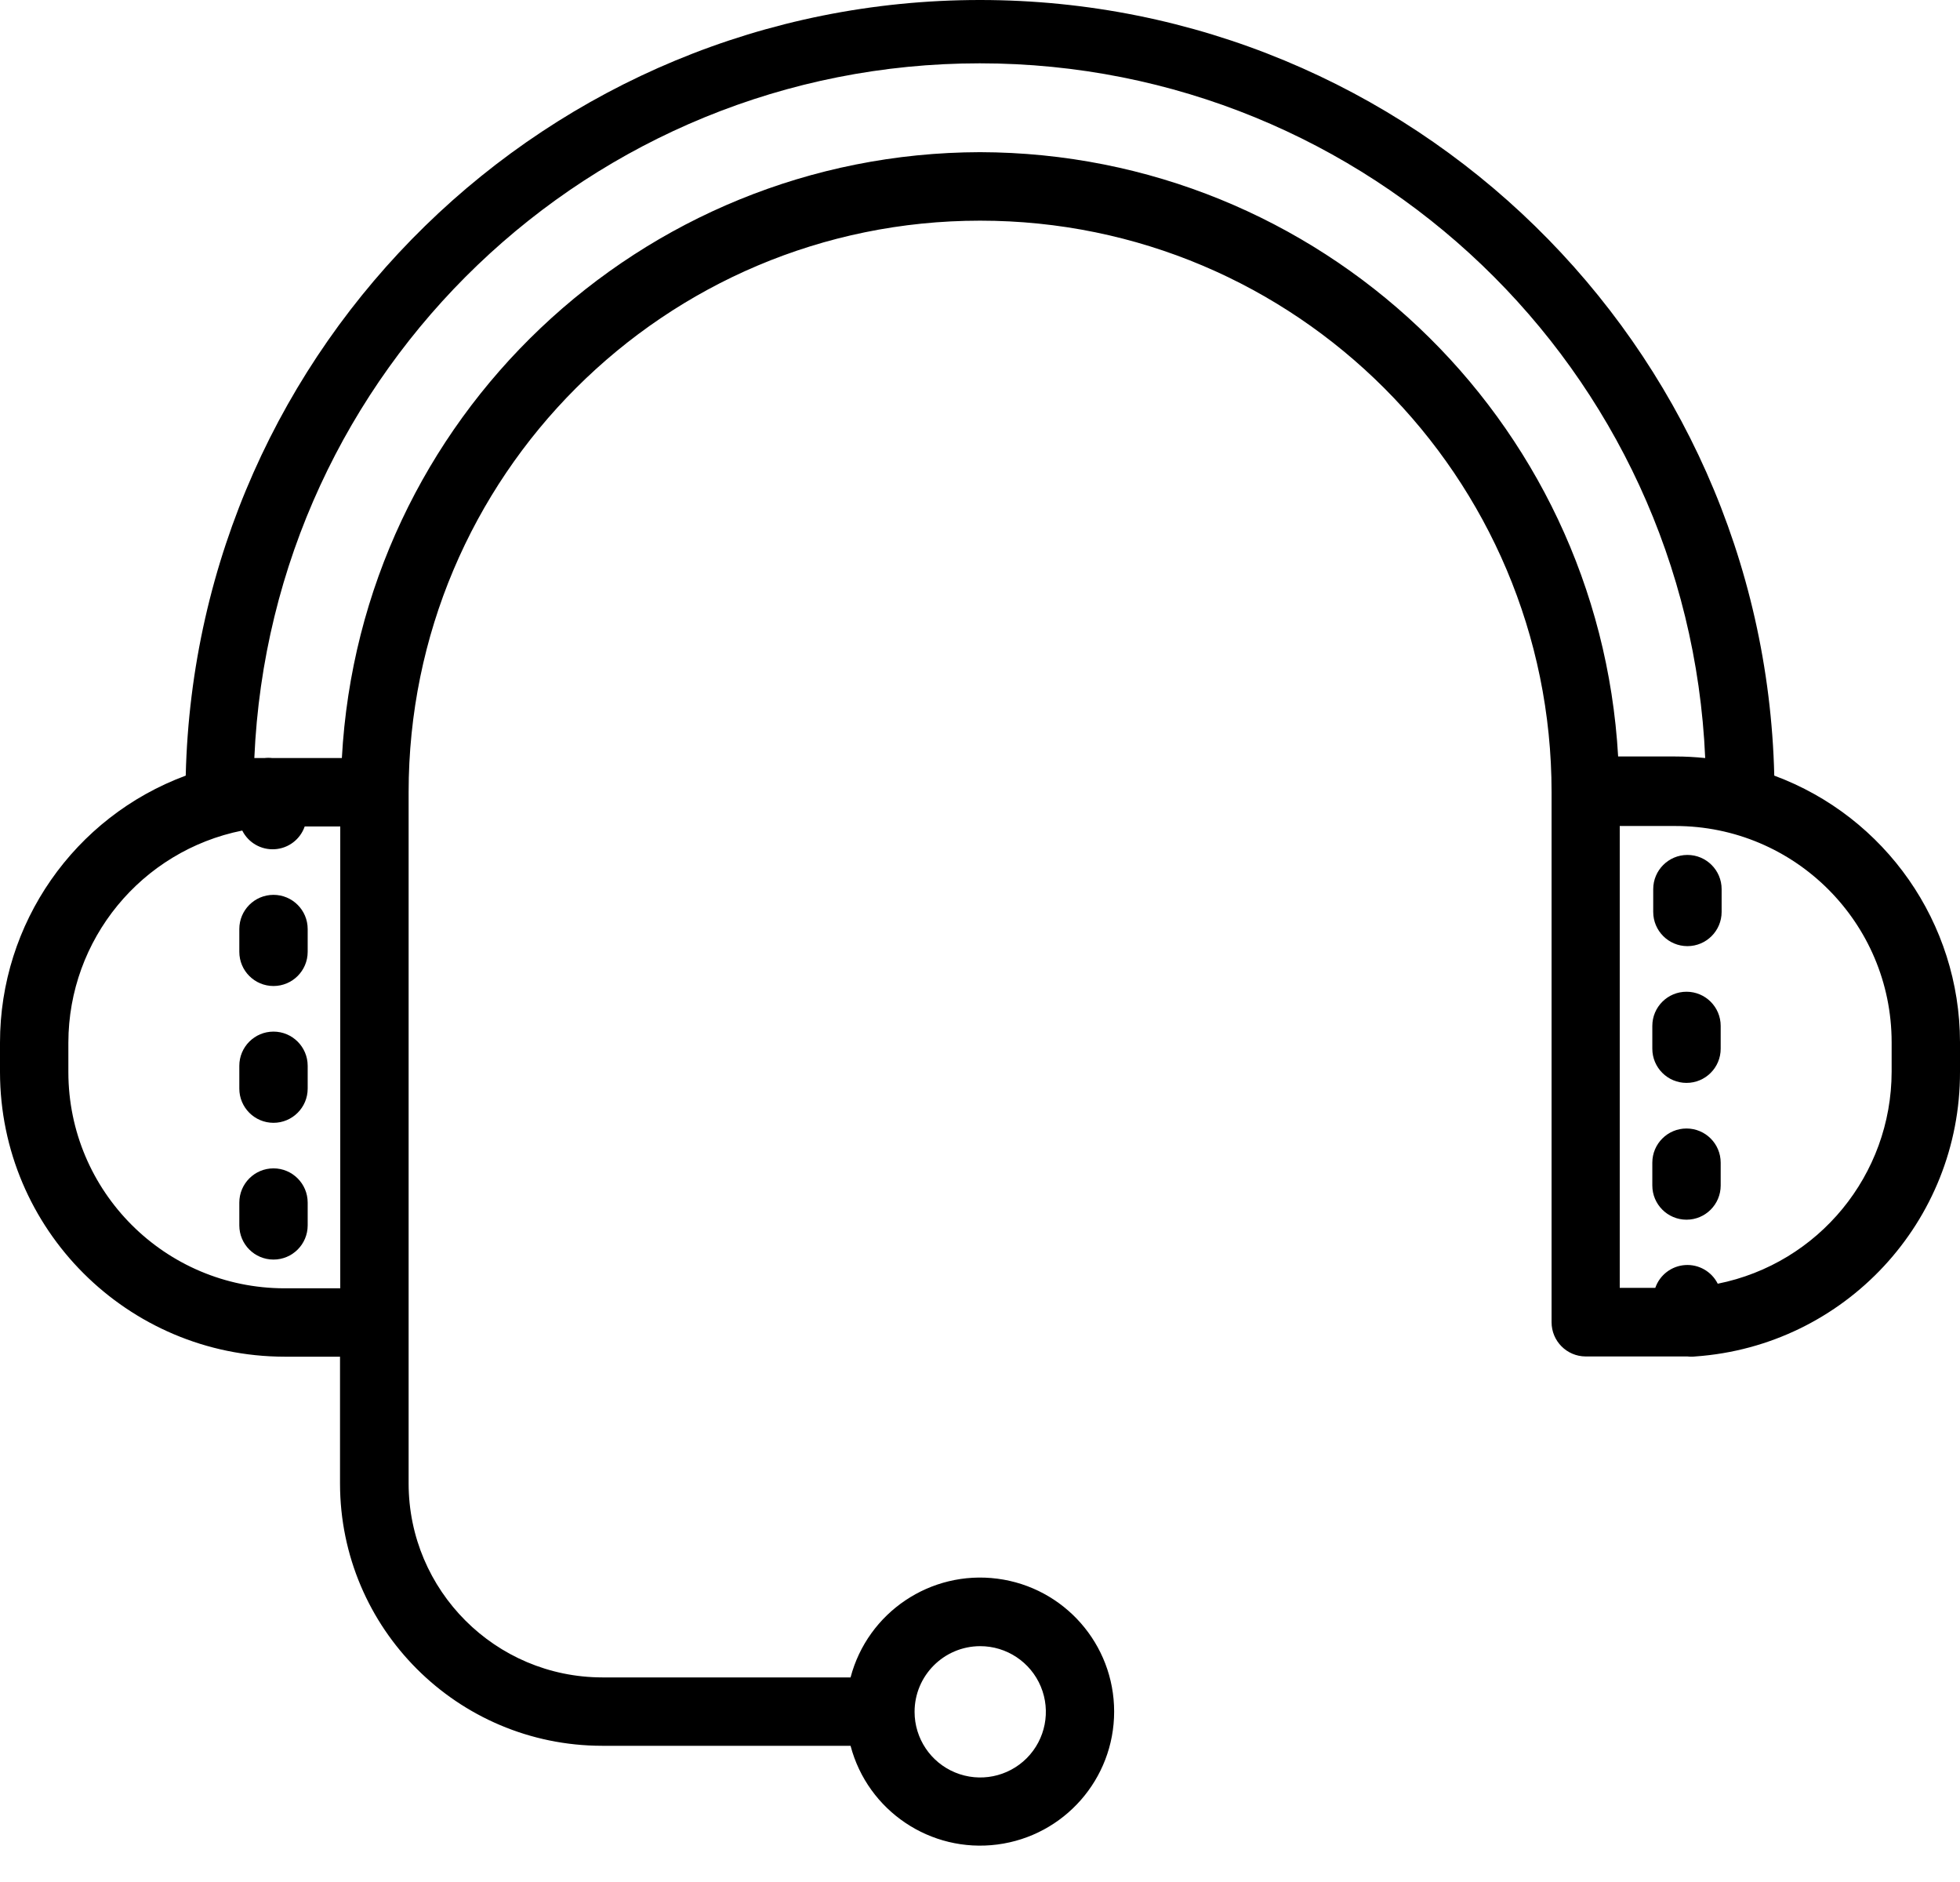 <?xml version="1.0" encoding="UTF-8"?> <svg xmlns="http://www.w3.org/2000/svg" xmlns:xlink="http://www.w3.org/1999/xlink" width="50px" height="48px" viewBox="0 0 50 48"> <title>support</title> <g id="Page-1" stroke="none" stroke-width="1" fill="none" fill-rule="evenodd"> <g id="bg2-copy-3" transform="translate(-1051, -100)" fill="#000000" fill-rule="nonzero"> <g id="support" transform="translate(1051, 100)"> <path d="M6.977,29.799 C6.495,29.799 6.105,30.19 6.105,30.672 L6.105,31.253 C6.105,31.735 6.495,32.125 6.977,32.125 C7.458,32.125 7.849,31.735 7.849,31.253 L7.849,30.672 C7.849,30.19 7.458,29.799 6.977,29.799 L6.977,29.799 Z" id="Path"></path> <path d="M6.977,22.823 C6.495,22.823 6.105,23.213 6.105,23.695 L6.105,24.276 C6.105,24.758 6.495,25.148 6.977,25.148 C7.458,25.148 7.849,24.758 7.849,24.276 L7.849,23.695 C7.849,23.213 7.458,22.823 6.977,22.823 L6.977,22.823 Z" id="Path"></path> <path d="M6.977,26.311 C6.495,26.311 6.105,26.702 6.105,27.183 L6.105,27.765 C6.105,28.246 6.495,28.637 6.977,28.637 C7.458,28.637 7.849,28.246 7.849,27.765 L7.849,27.183 C7.849,26.702 7.458,26.311 6.977,26.311 L6.977,26.311 Z" id="Path"></path> <path d="M40.448,34.596 L42.738,34.596 L42.942,34.596 L43.047,34.596 C43.114,34.604 43.182,34.604 43.25,34.596 C47.059,34.327 50.009,31.153 50,27.334 L50,26.579 C49.995,23.546 48.105,20.836 45.262,19.782 C44.998,8.781 36.004,-2.97436494e-13 25,-2.97436494e-13 C13.996,-2.97436494e-13 5.002,8.781 4.738,19.782 C1.891,20.837 4.9572749e-14,23.553 4.9572749e-14,26.59 L4.9572749e-14,27.346 C0.006,31.351 3.251,34.595 7.256,34.602 L8.674,34.602 L8.674,37.84 C8.678,41.531 11.669,44.523 15.36,44.526 L21.698,44.526 C22.136,46.187 23.739,47.265 25.443,47.044 C27.147,46.823 28.422,45.372 28.422,43.654 C28.422,41.936 27.147,40.485 25.443,40.264 C23.739,40.043 22.136,41.121 21.698,42.782 L15.366,42.782 C12.638,42.779 10.428,40.568 10.424,37.84 L10.424,20.206 C10.424,12.155 16.951,5.628 25.003,5.628 C33.054,5.628 39.581,12.155 39.581,20.206 L39.581,33.724 C39.581,34.203 39.968,34.593 40.448,34.596 Z M25,41.985 C25.678,41.983 26.29,42.39 26.551,43.015 C26.812,43.641 26.67,44.362 26.192,44.842 C25.713,45.322 24.993,45.466 24.366,45.207 C23.74,44.949 23.331,44.338 23.331,43.66 C23.331,42.737 24.078,41.989 25,41.985 Z M48.256,26.579 L48.256,27.334 C48.252,29.963 46.397,32.224 43.82,32.741 C43.664,32.43 43.336,32.242 42.989,32.265 C42.641,32.288 42.341,32.517 42.227,32.846 L41.32,32.846 L41.32,21.067 L42.738,21.067 C45.783,21.067 48.253,23.534 48.256,26.579 L48.256,26.579 Z M8.68,32.858 L7.256,32.858 C4.213,32.854 1.747,30.389 1.744,27.346 L1.744,26.59 C1.748,23.962 3.603,21.701 6.18,21.183 C6.336,21.495 6.664,21.682 7.011,21.659 C7.359,21.637 7.659,21.408 7.773,21.079 L8.68,21.079 L8.68,32.858 Z M25,3.881 C16.335,3.902 9.193,10.682 8.721,19.334 L7.256,19.334 L7.052,19.334 L6.948,19.334 C6.88,19.326 6.812,19.326 6.744,19.334 L6.488,19.334 C6.919,9.426 15.077,1.615 24.994,1.615 C34.912,1.615 43.07,9.426 43.5,19.334 C43.247,19.308 42.993,19.294 42.738,19.294 L41.279,19.294 C40.787,10.657 33.65,3.901 25,3.881 Z" id="Shape"></path> <path d="M42.174,22.677 L42.174,23.259 C42.174,23.74 42.565,24.131 43.047,24.131 C43.528,24.131 43.919,23.74 43.919,23.259 L43.919,22.677 C43.919,22.196 43.528,21.805 43.047,21.805 C42.565,21.805 42.174,22.196 42.174,22.677 Z" id="Path"></path> <path d="M43.023,25.294 C42.542,25.294 42.151,25.684 42.151,26.166 L42.151,26.747 C42.151,27.229 42.542,27.619 43.023,27.619 C43.505,27.619 43.895,27.229 43.895,26.747 L43.895,26.166 C43.895,25.684 43.505,25.294 43.023,25.294 Z" id="Path"></path> <path d="M43.023,28.782 C42.542,28.782 42.151,29.172 42.151,29.654 L42.151,30.236 C42.151,30.717 42.542,31.108 43.023,31.108 C43.505,31.108 43.895,30.717 43.895,30.236 L43.895,29.654 C43.895,29.172 43.505,28.782 43.023,28.782 Z" id="Path"></path> </g> </g> </g> </svg> 